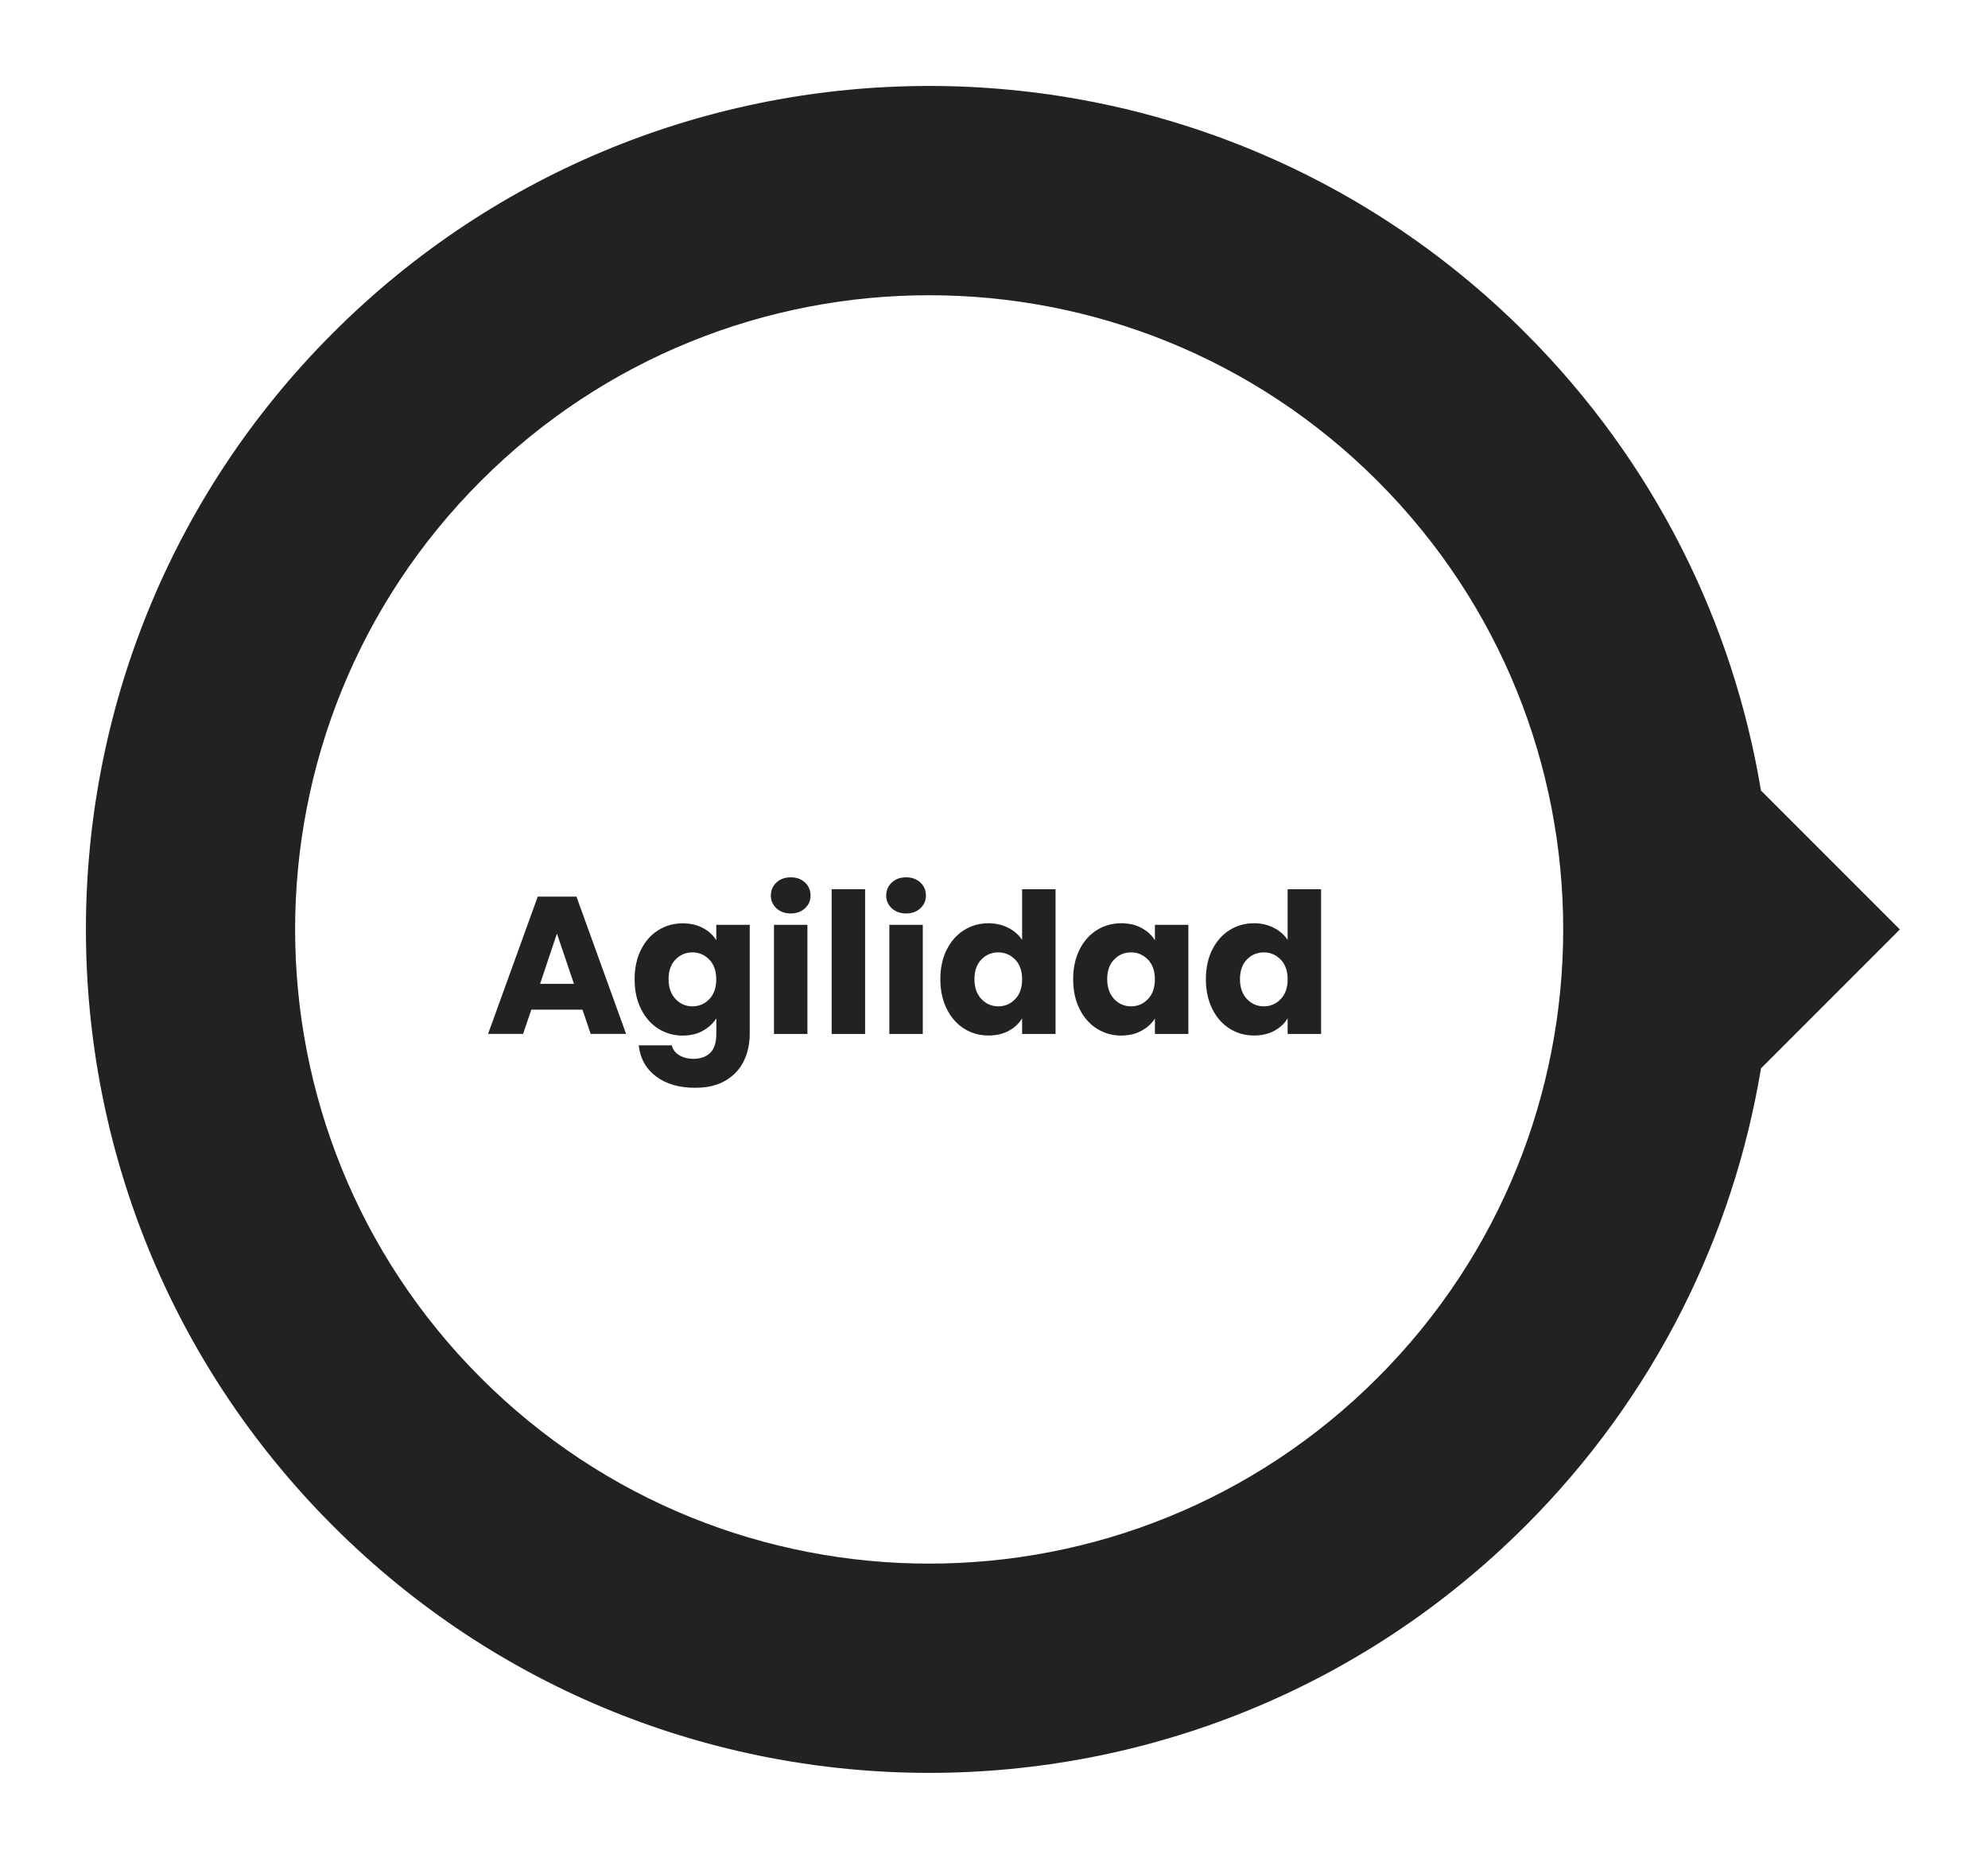 <?xml version="1.0" encoding="UTF-8"?>
<svg xmlns="http://www.w3.org/2000/svg" xmlns:xlink="http://www.w3.org/1999/xlink" id="Layer_2" viewBox="0 0 488 457">
  <defs>
    <style>.cls-1{fill:#fff;filter:url(#drop-shadow-2);}.cls-1,.cls-2,.cls-3{stroke-width:0px;}.cls-2{filter:url(#drop-shadow-1);}.cls-2,.cls-3{fill:#212322;}</style>
    <filter id="drop-shadow-1">
      <feOffset dx="6" dy="0"></feOffset>
      <feGaussianBlur result="blur" stdDeviation="7"></feGaussianBlur>
      <feFlood flood-color="#000" flood-opacity=".2"></feFlood>
      <feComposite in2="blur" operator="in"></feComposite>
      <feComposite in="SourceGraphic"></feComposite>
    </filter>
    <filter id="drop-shadow-2">
      <feOffset dx="6" dy="0"></feOffset>
      <feGaussianBlur result="blur-2" stdDeviation="7"></feGaussianBlur>
      <feFlood flood-color="#000" flood-opacity=".2"></feFlood>
      <feComposite in2="blur-2" operator="in"></feComposite>
      <feComposite in="SourceGraphic"></feComposite>
    </filter>
  </defs>
  <g id="Capa_1">
    <path class="cls-2" d="m426.27,194.02c-6.82-41.12-26.09-80.58-57.81-112.3h0s0,0,0,0c0,0,0,0,0,0h0C287.62.88,156.56.89,75.72,81.72h0c-80.84,80.84-80.84,211.9,0,292.74h0c80.84,80.84,211.9,80.84,292.74,0h-.01s.02,0,.02,0c31.72-31.72,50.98-71.17,57.81-112.28l34.08-34.08-34.08-34.08Z"></path>
    <path class="cls-1" d="m332.14,118.04c60.78,60.78,60.78,159.33,0,220.11-60.78,60.78-159.33,60.78-220.11,0-60.78-60.78-60.78-159.33,0-220.11,60.78-60.78,159.33-60.78,220.11,0Z"></path>
    <path class="cls-3" d="m143,247.79h-12.58l-2.02,5.95h-8.59l12.19-33.7h9.5l12.19,33.7h-8.69l-2.02-5.95Zm-2.11-6.34l-4.18-12.34-4.13,12.34h8.3Z"></path>
    <path class="cls-3" d="m172.54,227.73c1.42.77,2.52,1.78,3.29,3.02v-3.79h8.21v26.74c0,2.46-.49,4.7-1.46,6.7-.98,2-2.46,3.59-4.46,4.78-2,1.18-4.49,1.78-7.46,1.78-3.97,0-7.18-.94-9.65-2.81-2.46-1.87-3.87-4.41-4.22-7.61h8.11c.26,1.02.86,1.83,1.82,2.42s2.14.89,3.55.89c1.7,0,3.05-.49,4.06-1.46s1.51-2.54,1.51-4.68v-3.79c-.8,1.25-1.9,2.26-3.31,3.05-1.41.79-3.06,1.18-4.94,1.18-2.21,0-4.21-.57-6-1.7-1.79-1.13-3.21-2.75-4.25-4.85-1.04-2.1-1.56-4.52-1.56-7.27s.52-5.17,1.56-7.25c1.04-2.08,2.46-3.68,4.25-4.8,1.79-1.12,3.79-1.68,6-1.68,1.89,0,3.54.38,4.97,1.15Zm1.58,7.78c-1.14-1.18-2.52-1.78-4.15-1.78s-3.02.58-4.15,1.75c-1.14,1.17-1.7,2.78-1.7,4.82s.57,3.67,1.7,4.87c1.14,1.2,2.52,1.8,4.15,1.8s3.02-.59,4.15-1.78c1.14-1.18,1.7-2.8,1.7-4.85s-.57-3.66-1.7-4.85Z"></path>
    <path class="cls-3" d="m190.59,222.91c-.91-.85-1.37-1.9-1.37-3.14s.46-2.34,1.37-3.19c.91-.85,2.09-1.27,3.53-1.27s2.57.43,3.48,1.27,1.37,1.91,1.37,3.19-.46,2.3-1.37,3.14-2.07,1.27-3.48,1.27-2.62-.42-3.53-1.27Zm7.61,4.05v26.79h-8.21v-26.79h8.21Z"></path>
    <path class="cls-3" d="m212.36,218.23v35.52h-8.21v-35.52h8.21Z"></path>
    <path class="cls-3" d="m218.91,222.91c-.91-.85-1.37-1.9-1.37-3.14s.46-2.34,1.37-3.19c.91-.85,2.09-1.27,3.53-1.27s2.57.43,3.48,1.27,1.37,1.91,1.37,3.19-.46,2.3-1.37,3.14-2.07,1.27-3.48,1.27-2.62-.42-3.53-1.27Zm7.61,4.05v26.79h-8.21v-26.79h8.21Z"></path>
    <path class="cls-3" d="m232.4,233.06c1.04-2.08,2.46-3.68,4.25-4.8,1.79-1.12,3.79-1.68,6-1.68,1.76,0,3.37.37,4.82,1.1,1.46.74,2.6,1.73,3.43,2.98v-12.43h8.21v35.52h-8.21v-3.84c-.77,1.28-1.86,2.3-3.29,3.07-1.42.77-3.08,1.15-4.97,1.15-2.21,0-4.21-.57-6-1.7-1.79-1.13-3.21-2.75-4.25-4.85-1.04-2.1-1.56-4.52-1.56-7.27s.52-5.17,1.56-7.25Zm16.8,2.45c-1.14-1.18-2.52-1.78-4.15-1.78s-3.02.58-4.15,1.75c-1.14,1.17-1.7,2.78-1.7,4.82s.57,3.67,1.7,4.87c1.14,1.2,2.52,1.8,4.15,1.8s3.02-.59,4.15-1.78c1.14-1.18,1.7-2.8,1.7-4.85s-.57-3.66-1.7-4.85Z"></path>
    <path class="cls-3" d="m264.99,233.06c1.04-2.08,2.46-3.68,4.25-4.8,1.79-1.12,3.79-1.68,6-1.68,1.89,0,3.54.38,4.97,1.15,1.42.77,2.52,1.78,3.29,3.02v-3.79h8.21v26.79h-8.21v-3.79c-.8,1.25-1.91,2.26-3.34,3.03-1.42.77-3.08,1.15-4.97,1.15-2.18,0-4.16-.57-5.95-1.7-1.79-1.13-3.21-2.75-4.25-4.85-1.04-2.1-1.56-4.52-1.56-7.27s.52-5.17,1.56-7.25Zm16.8,2.45c-1.14-1.18-2.52-1.78-4.15-1.78s-3.02.58-4.15,1.75c-1.14,1.17-1.7,2.78-1.7,4.82s.57,3.67,1.7,4.87c1.14,1.2,2.52,1.8,4.15,1.8s3.02-.59,4.15-1.78c1.14-1.18,1.7-2.8,1.7-4.85s-.57-3.66-1.7-4.85Z"></path>
    <path class="cls-3" d="m297.58,233.06c1.04-2.08,2.46-3.68,4.25-4.8,1.79-1.12,3.79-1.68,6-1.68,1.76,0,3.37.37,4.82,1.1,1.46.74,2.6,1.73,3.43,2.98v-12.43h8.21v35.52h-8.21v-3.84c-.77,1.28-1.86,2.3-3.29,3.07-1.42.77-3.08,1.15-4.97,1.15-2.21,0-4.21-.57-6-1.7-1.79-1.13-3.21-2.75-4.25-4.85-1.04-2.1-1.56-4.52-1.56-7.27s.52-5.17,1.56-7.25Zm16.8,2.45c-1.14-1.18-2.52-1.78-4.15-1.78s-3.02.58-4.15,1.75c-1.14,1.17-1.7,2.78-1.7,4.82s.57,3.67,1.7,4.87c1.14,1.2,2.52,1.8,4.15,1.8s3.02-.59,4.15-1.78c1.14-1.18,1.7-2.8,1.7-4.85s-.57-3.66-1.7-4.85Z"></path>
  </g>
</svg>
